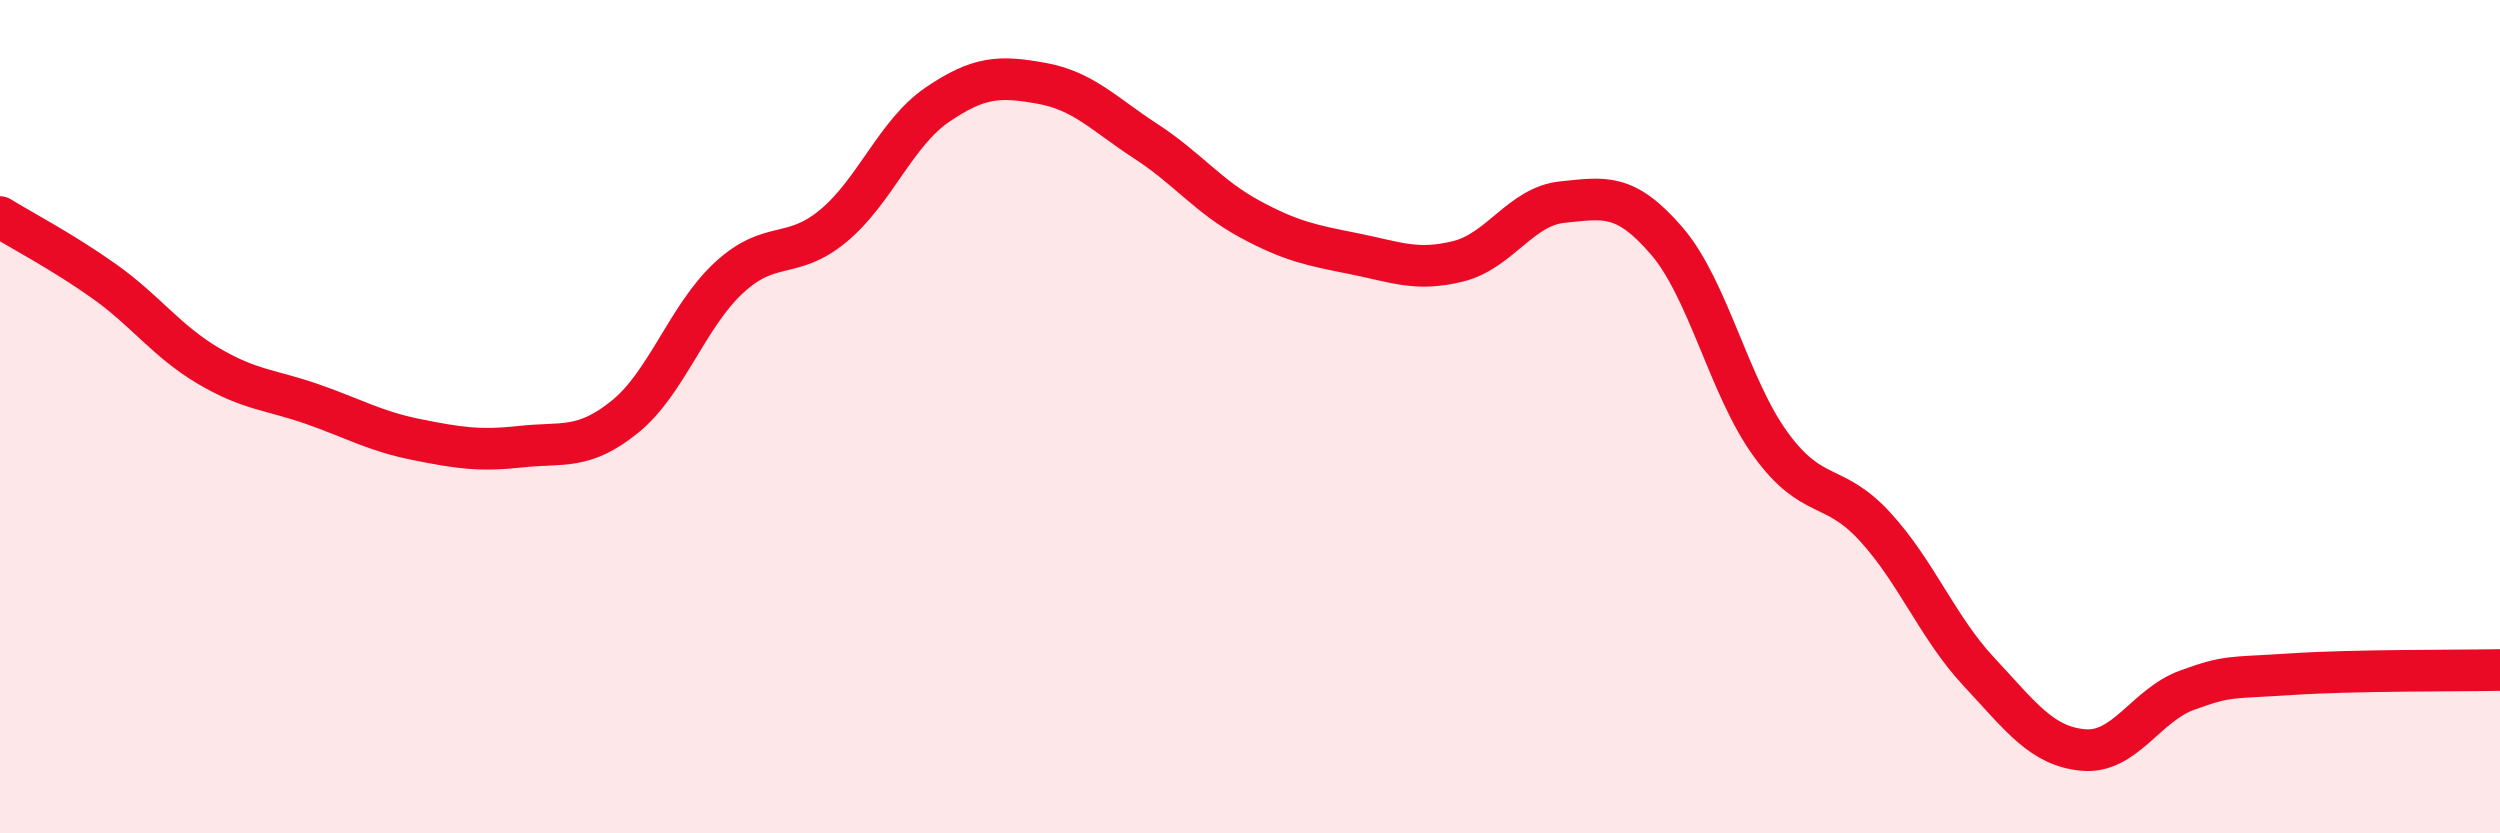 
    <svg width="60" height="20" viewBox="0 0 60 20" xmlns="http://www.w3.org/2000/svg">
      <path
        d="M 0,5.21 C 0.5,5.52 1.5,6.04 2.5,6.75 C 3.5,7.46 4,8.19 5,8.78 C 6,9.37 6.5,9.35 7.5,9.7 C 8.5,10.05 9,10.35 10,10.55 C 11,10.75 11.5,10.83 12.5,10.72 C 13.5,10.61 14,10.81 15,10 C 16,9.19 16.5,7.58 17.5,6.66 C 18.5,5.74 19,6.25 20,5.42 C 21,4.59 21.5,3.19 22.5,2.51 C 23.5,1.83 24,1.82 25,2 C 26,2.18 26.5,2.74 27.5,3.39 C 28.5,4.04 29,4.72 30,5.26 C 31,5.8 31.5,5.89 32.5,6.09 C 33.5,6.29 34,6.52 35,6.27 C 36,6.02 36.5,4.95 37.5,4.85 C 38.5,4.75 39,4.62 40,5.78 C 41,6.94 41.5,9.3 42.5,10.67 C 43.5,12.04 44,11.55 45,12.64 C 46,13.73 46.5,15.06 47.5,16.13 C 48.5,17.2 49,17.91 50,18 C 51,18.09 51.5,16.92 52.5,16.56 C 53.5,16.2 53.5,16.28 55,16.18 C 56.5,16.08 59,16.1 60,16.08L60 20L0 20Z"
        fill="#EB0A25"
        opacity="0.1"
        stroke-linecap="round"
        stroke-linejoin="round"
      />
      <path
        d="M 0,5.21 C 0.5,5.52 1.5,6.04 2.5,6.75 C 3.5,7.46 4,8.19 5,8.78 C 6,9.37 6.5,9.35 7.5,9.7 C 8.5,10.05 9,10.35 10,10.55 C 11,10.75 11.5,10.83 12.5,10.72 C 13.5,10.61 14,10.81 15,10 C 16,9.19 16.5,7.58 17.5,6.66 C 18.5,5.74 19,6.25 20,5.42 C 21,4.59 21.5,3.19 22.5,2.51 C 23.5,1.83 24,1.82 25,2 C 26,2.18 26.5,2.74 27.5,3.39 C 28.5,4.04 29,4.72 30,5.26 C 31,5.8 31.5,5.89 32.5,6.09 C 33.5,6.29 34,6.52 35,6.27 C 36,6.02 36.5,4.95 37.5,4.85 C 38.5,4.75 39,4.62 40,5.78 C 41,6.94 41.5,9.3 42.5,10.67 C 43.5,12.04 44,11.55 45,12.64 C 46,13.73 46.5,15.06 47.5,16.13 C 48.5,17.2 49,17.91 50,18 C 51,18.09 51.5,16.92 52.5,16.56 C 53.5,16.2 53.5,16.28 55,16.18 C 56.5,16.08 59,16.1 60,16.08"
        stroke="#EB0A25"
        stroke-width="1"
        fill="none"
        stroke-linecap="round"
        stroke-linejoin="round"
      />
    </svg>
  